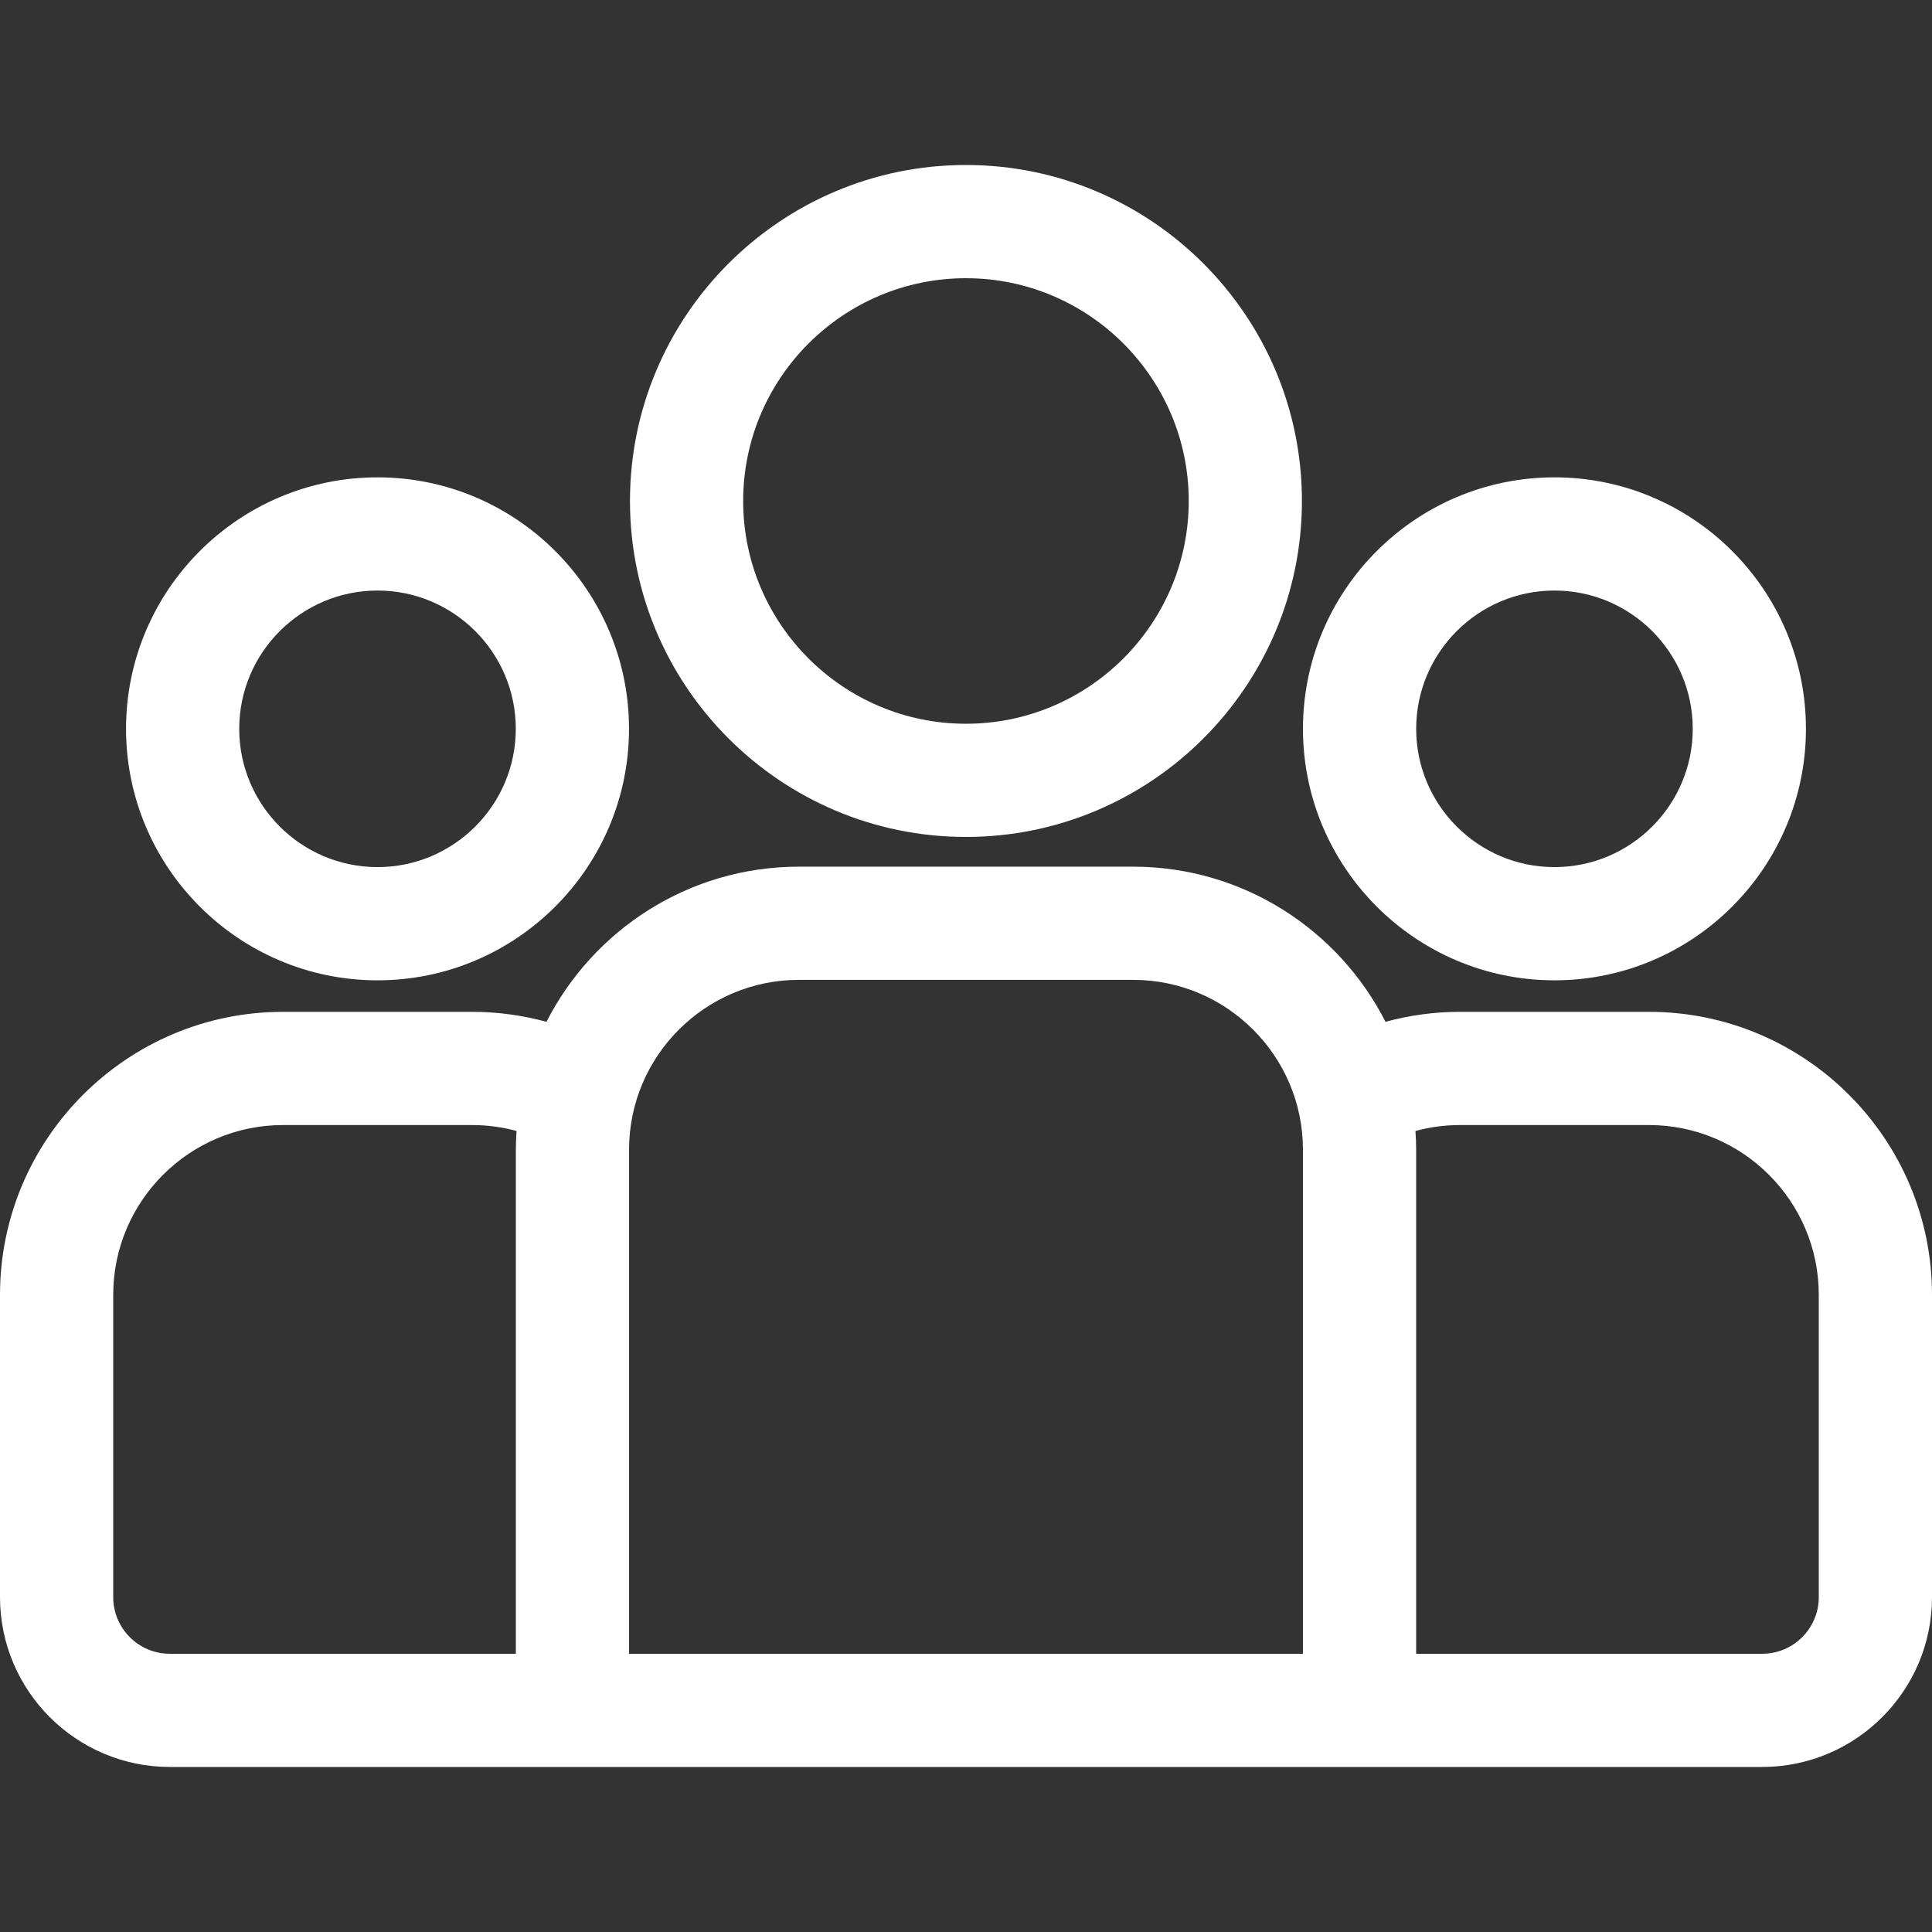 <svg width="80" height="80" viewBox="0 0 80 80" fill="none" xmlns="http://www.w3.org/2000/svg">
<rect x="0" y="0" width="80" height="80" fill="#333333" stroke="none"/>
<path d="M68.281 41.898H60.45C59.385 41.898 58.353 42.044 57.371 42.311C55.433 38.503 51.478 35.887 46.921 35.887H33.079C28.522 35.887 24.567 38.503 22.629 42.311C21.647 42.044 20.616 41.898 19.55 41.898H11.719C5.257 41.898 0 47.155 0 53.617V66.135C0 70.012 3.154 73.166 7.031 73.166H72.969C76.846 73.166 80 70.012 80 66.135V53.617C80 47.155 74.743 41.898 68.281 41.898ZM21.36 47.606V68.479H7.031C5.739 68.479 4.688 67.428 4.688 66.135V53.617C4.688 49.74 7.842 46.586 11.719 46.586H19.55C20.186 46.586 20.802 46.672 21.389 46.831C21.372 47.088 21.36 47.346 21.36 47.606ZM53.952 68.479H26.048V47.606C26.048 43.729 29.202 40.574 33.079 40.574H46.921C50.798 40.574 53.952 43.729 53.952 47.606V68.479ZM75.312 66.135C75.312 67.428 74.261 68.479 72.969 68.479H58.64V47.606C58.64 47.345 58.628 47.087 58.611 46.831C59.198 46.672 59.814 46.586 60.45 46.586H68.281C72.158 46.586 75.312 49.74 75.312 53.617V66.135Z" fill="white"/>
<path d="M15.632 19.766C9.89 19.766 5.219 24.437 5.219 30.179C5.219 35.921 9.89 40.593 15.632 40.593C21.374 40.593 26.046 35.921 26.046 30.179C26.046 24.437 21.374 19.766 15.632 19.766ZM15.632 35.905C12.475 35.905 9.906 33.336 9.906 30.179C9.906 27.022 12.475 24.453 15.632 24.453C18.789 24.453 21.358 27.022 21.358 30.179C21.358 33.336 18.789 35.905 15.632 35.905Z" fill="white"/>
<path d="M39.998 6.832C32.327 6.832 26.086 13.073 26.086 20.744C26.086 28.416 32.327 34.656 39.998 34.656C47.669 34.656 53.91 28.416 53.91 20.744C53.91 13.073 47.669 6.832 39.998 6.832ZM39.998 29.969C34.912 29.969 30.773 25.831 30.773 20.744C30.773 15.658 34.912 11.52 39.998 11.52C45.085 11.52 49.223 15.658 49.223 20.744C49.223 25.831 45.085 29.969 39.998 29.969Z" fill="white"/>
<path d="M64.367 19.766C58.625 19.766 53.953 24.437 53.953 30.179C53.953 35.921 58.625 40.593 64.367 40.593C70.109 40.593 74.78 35.921 74.78 30.179C74.78 24.437 70.109 19.766 64.367 19.766ZM64.367 35.905C61.209 35.905 58.641 33.336 58.641 30.179C58.641 27.022 61.209 24.453 64.367 24.453C67.524 24.453 70.093 27.022 70.093 30.179C70.093 33.336 67.524 35.905 64.367 35.905Z" fill="white"/>
</svg>
